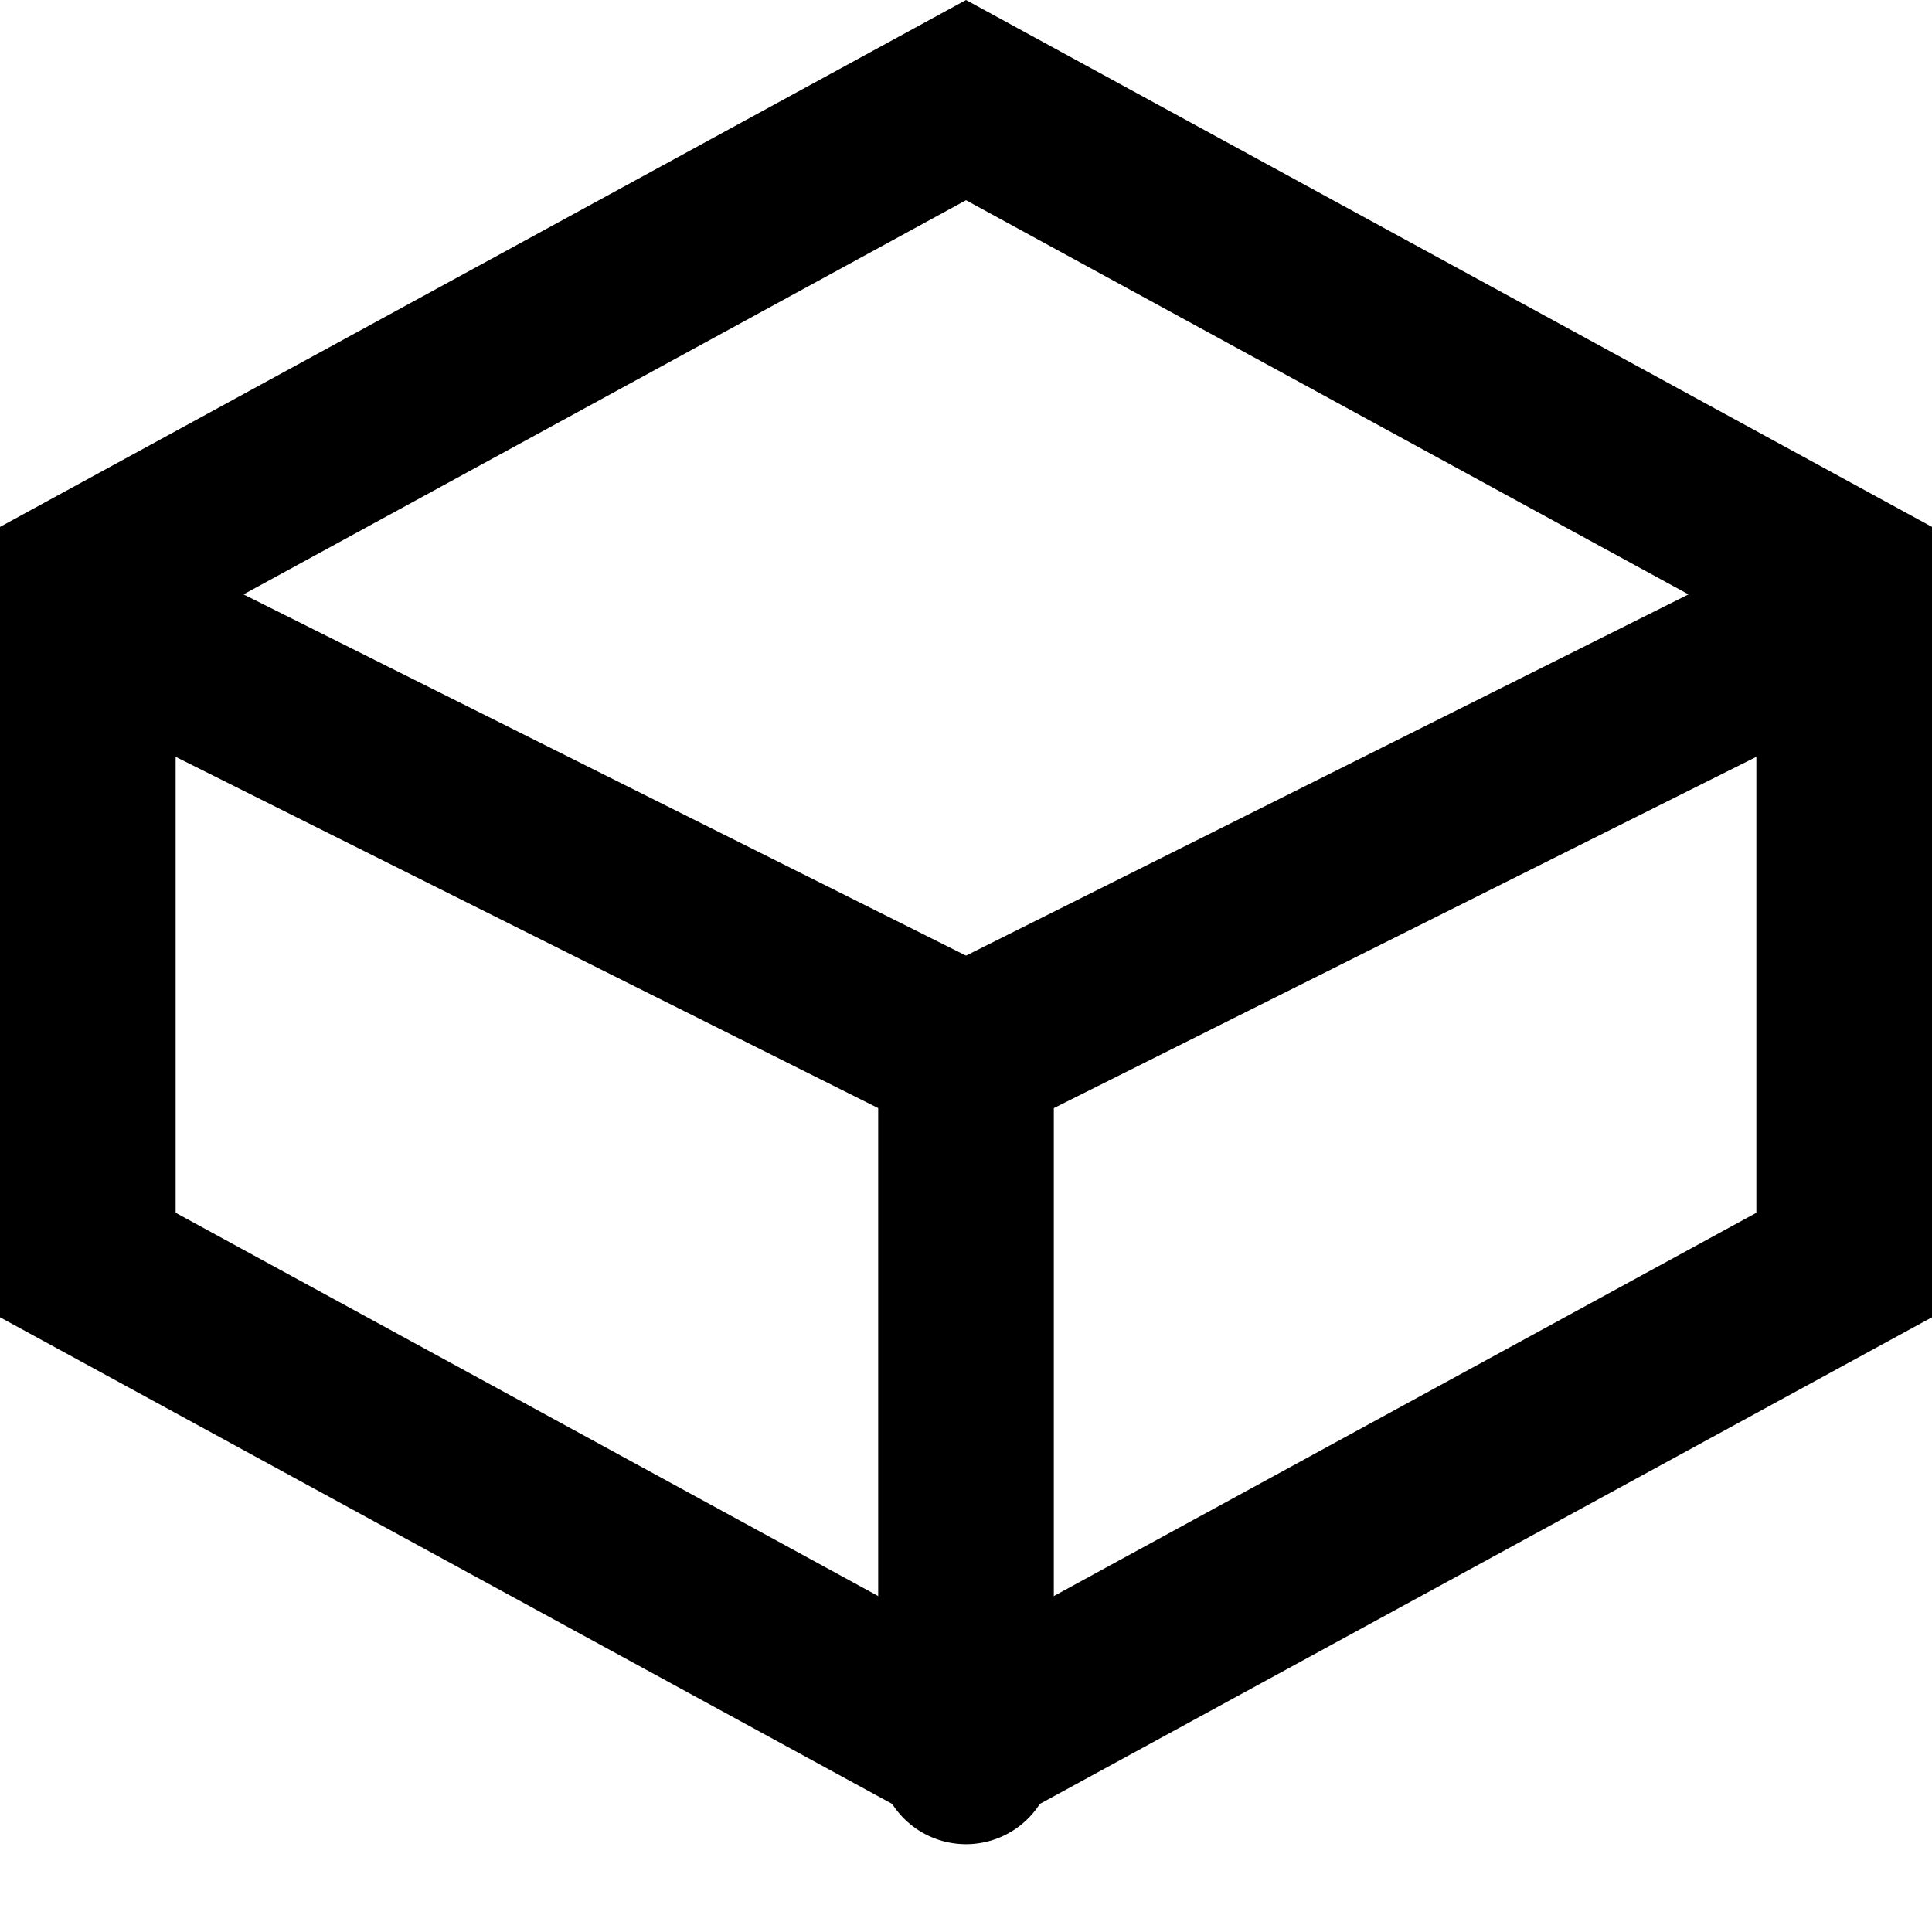 <svg xmlns="http://www.w3.org/2000/svg" width="22" height="22" viewBox="0 0 22 22"><defs><style>.cls-1,.cls-2{fill:none;}.cls-2{stroke:#000;stroke-linecap:round;stroke-linejoin:round;stroke-width:2px;}</style></defs><title>Interface-009-22x22</title><g id="Layer_2" data-name="Layer 2"><g id="Слой_1" data-name="Слой 1"><rect class="cls-1" width="22" height="22"/><path d="M11,2.28l9,4.91v6.62l-9,4.91L2,13.81V7.19l9-4.91M11,0,0,6v9l11,6,11-6V6L11,0Z"/><polyline class="cls-2" points="1 7 11 12 11 20"/><line class="cls-2" x1="21" y1="7" x2="11" y2="12"/></g></g></svg>